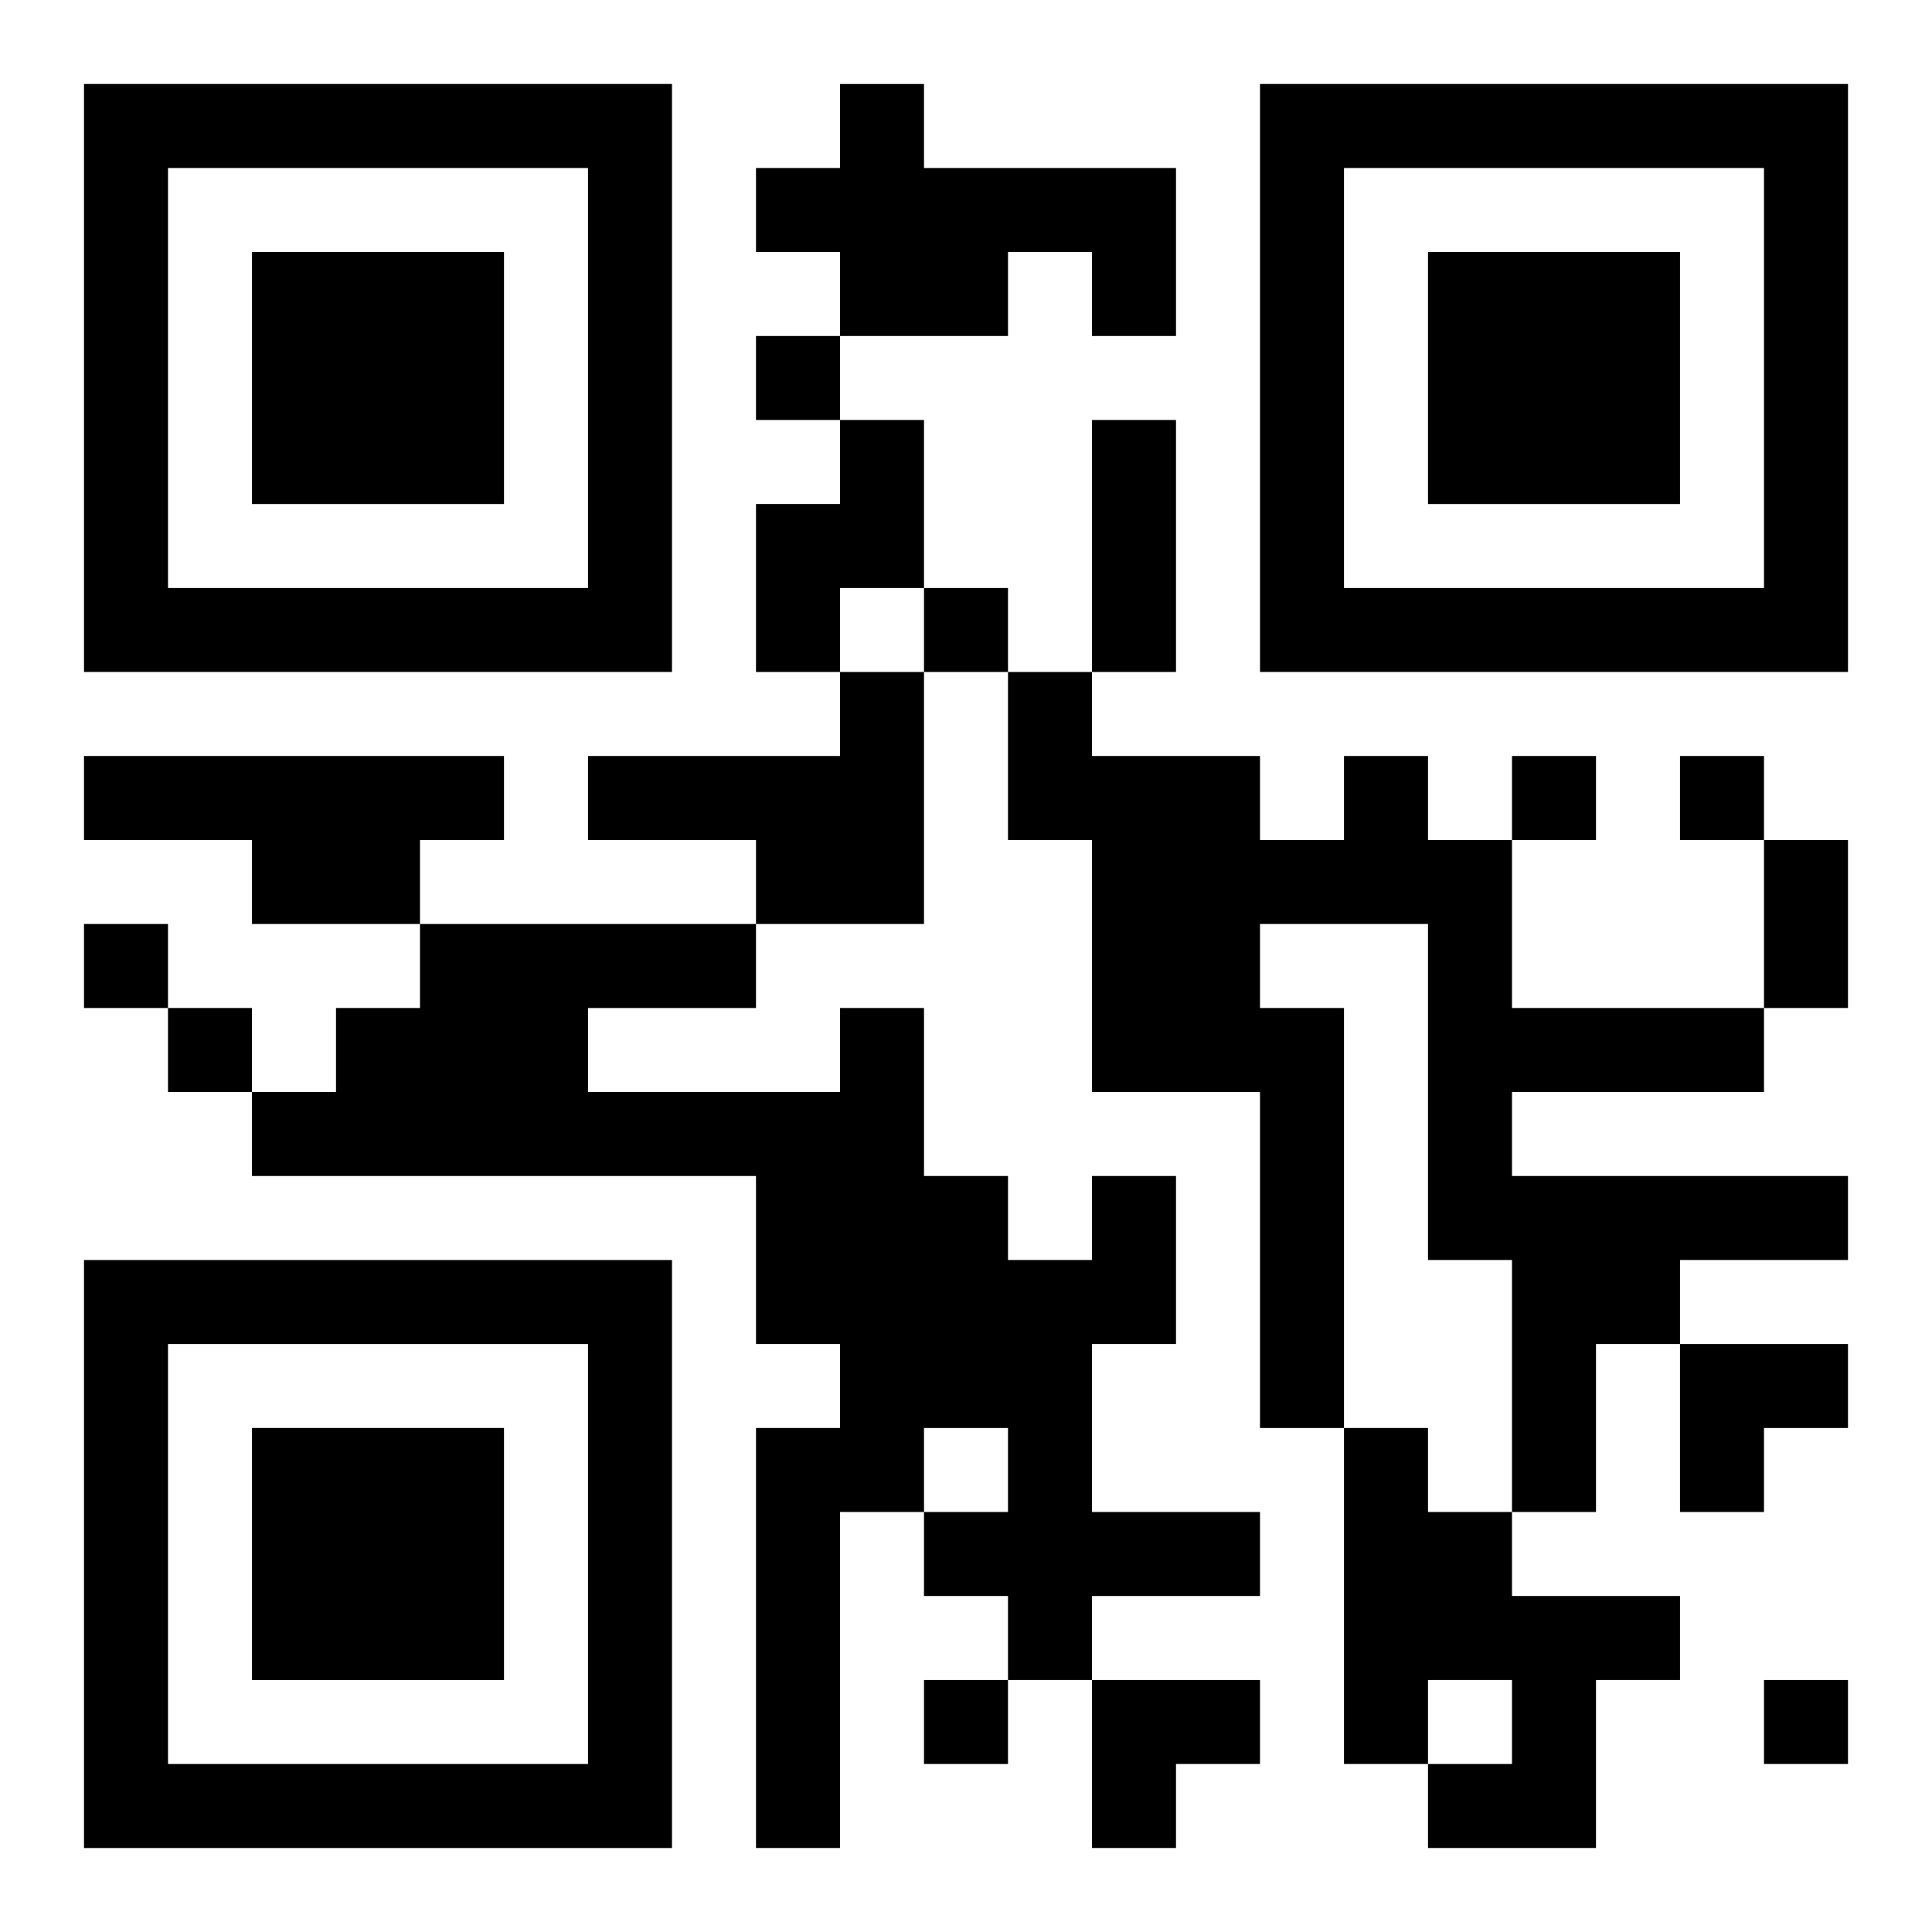 <?xml version="1.0" encoding="UTF-8"?>
<svg width="250" height="250" baseProfile="full" version="1.1" viewBox="-1 -1 23 23" xmlns="http://www.w3.org/2000/svg" xmlns:xlink="http://www.w3.org/1999/xlink"><symbol id="a"><path d="m0 7v7h7v-7h-7zm1 1h5v5h-5v-5zm1 1v3h3v-3h-3z"/></symbol><use y="-7" xlink:href="#a"/><use y="7" xlink:href="#a"/><use x="14" y="-7" xlink:href="#a"/><path d="m9 0h1v1h3v2h-1v-1h-1v1h-2v-1h-1v-1h1v-1m0 4h1v2h-1v1h-1v-2h1v-1m0 3h1v3h-2v-1h-2v-1h3v-1m-9 1h5v1h-1v1h-2v-1h-2v-1m15 0h1v1h1v2h3v1h-3v1h4v1h-2v1h-1v2h-1v-3h-1v-4h-2v1h1v5h-1v-4h-2v-3h-1v-2h1v1h2v1h1v-1m-3 5h1v2h-1v2h2v1h-2v1h-1v-1h-1v-1h1v-1h-1v1h-1v4h-1v-5h1v-1h-1v-2h-6v-1h1v-1h1v-1h4v1h-2v1h3v-1h1v2h1v1h1v-1m3 3h1v1h1v1h2v1h-1v2h-2v-1h1v-1h-1v1h-1v-4m-7-13v1h1v-1h-1m2 3v1h1v-1h-1m7 2v1h1v-1h-1m2 0v1h1v-1h-1m-19 2v1h1v-1h-1m1 1v1h1v-1h-1m9 8v1h1v-1h-1m10 0v1h1v-1h-1m-8-15h1v3h-1v-3m8 5h1v2h-1v-2m-1 6h2v1h-1v1h-1zm-7 4h2v1h-1v1h-1z"/></svg>
